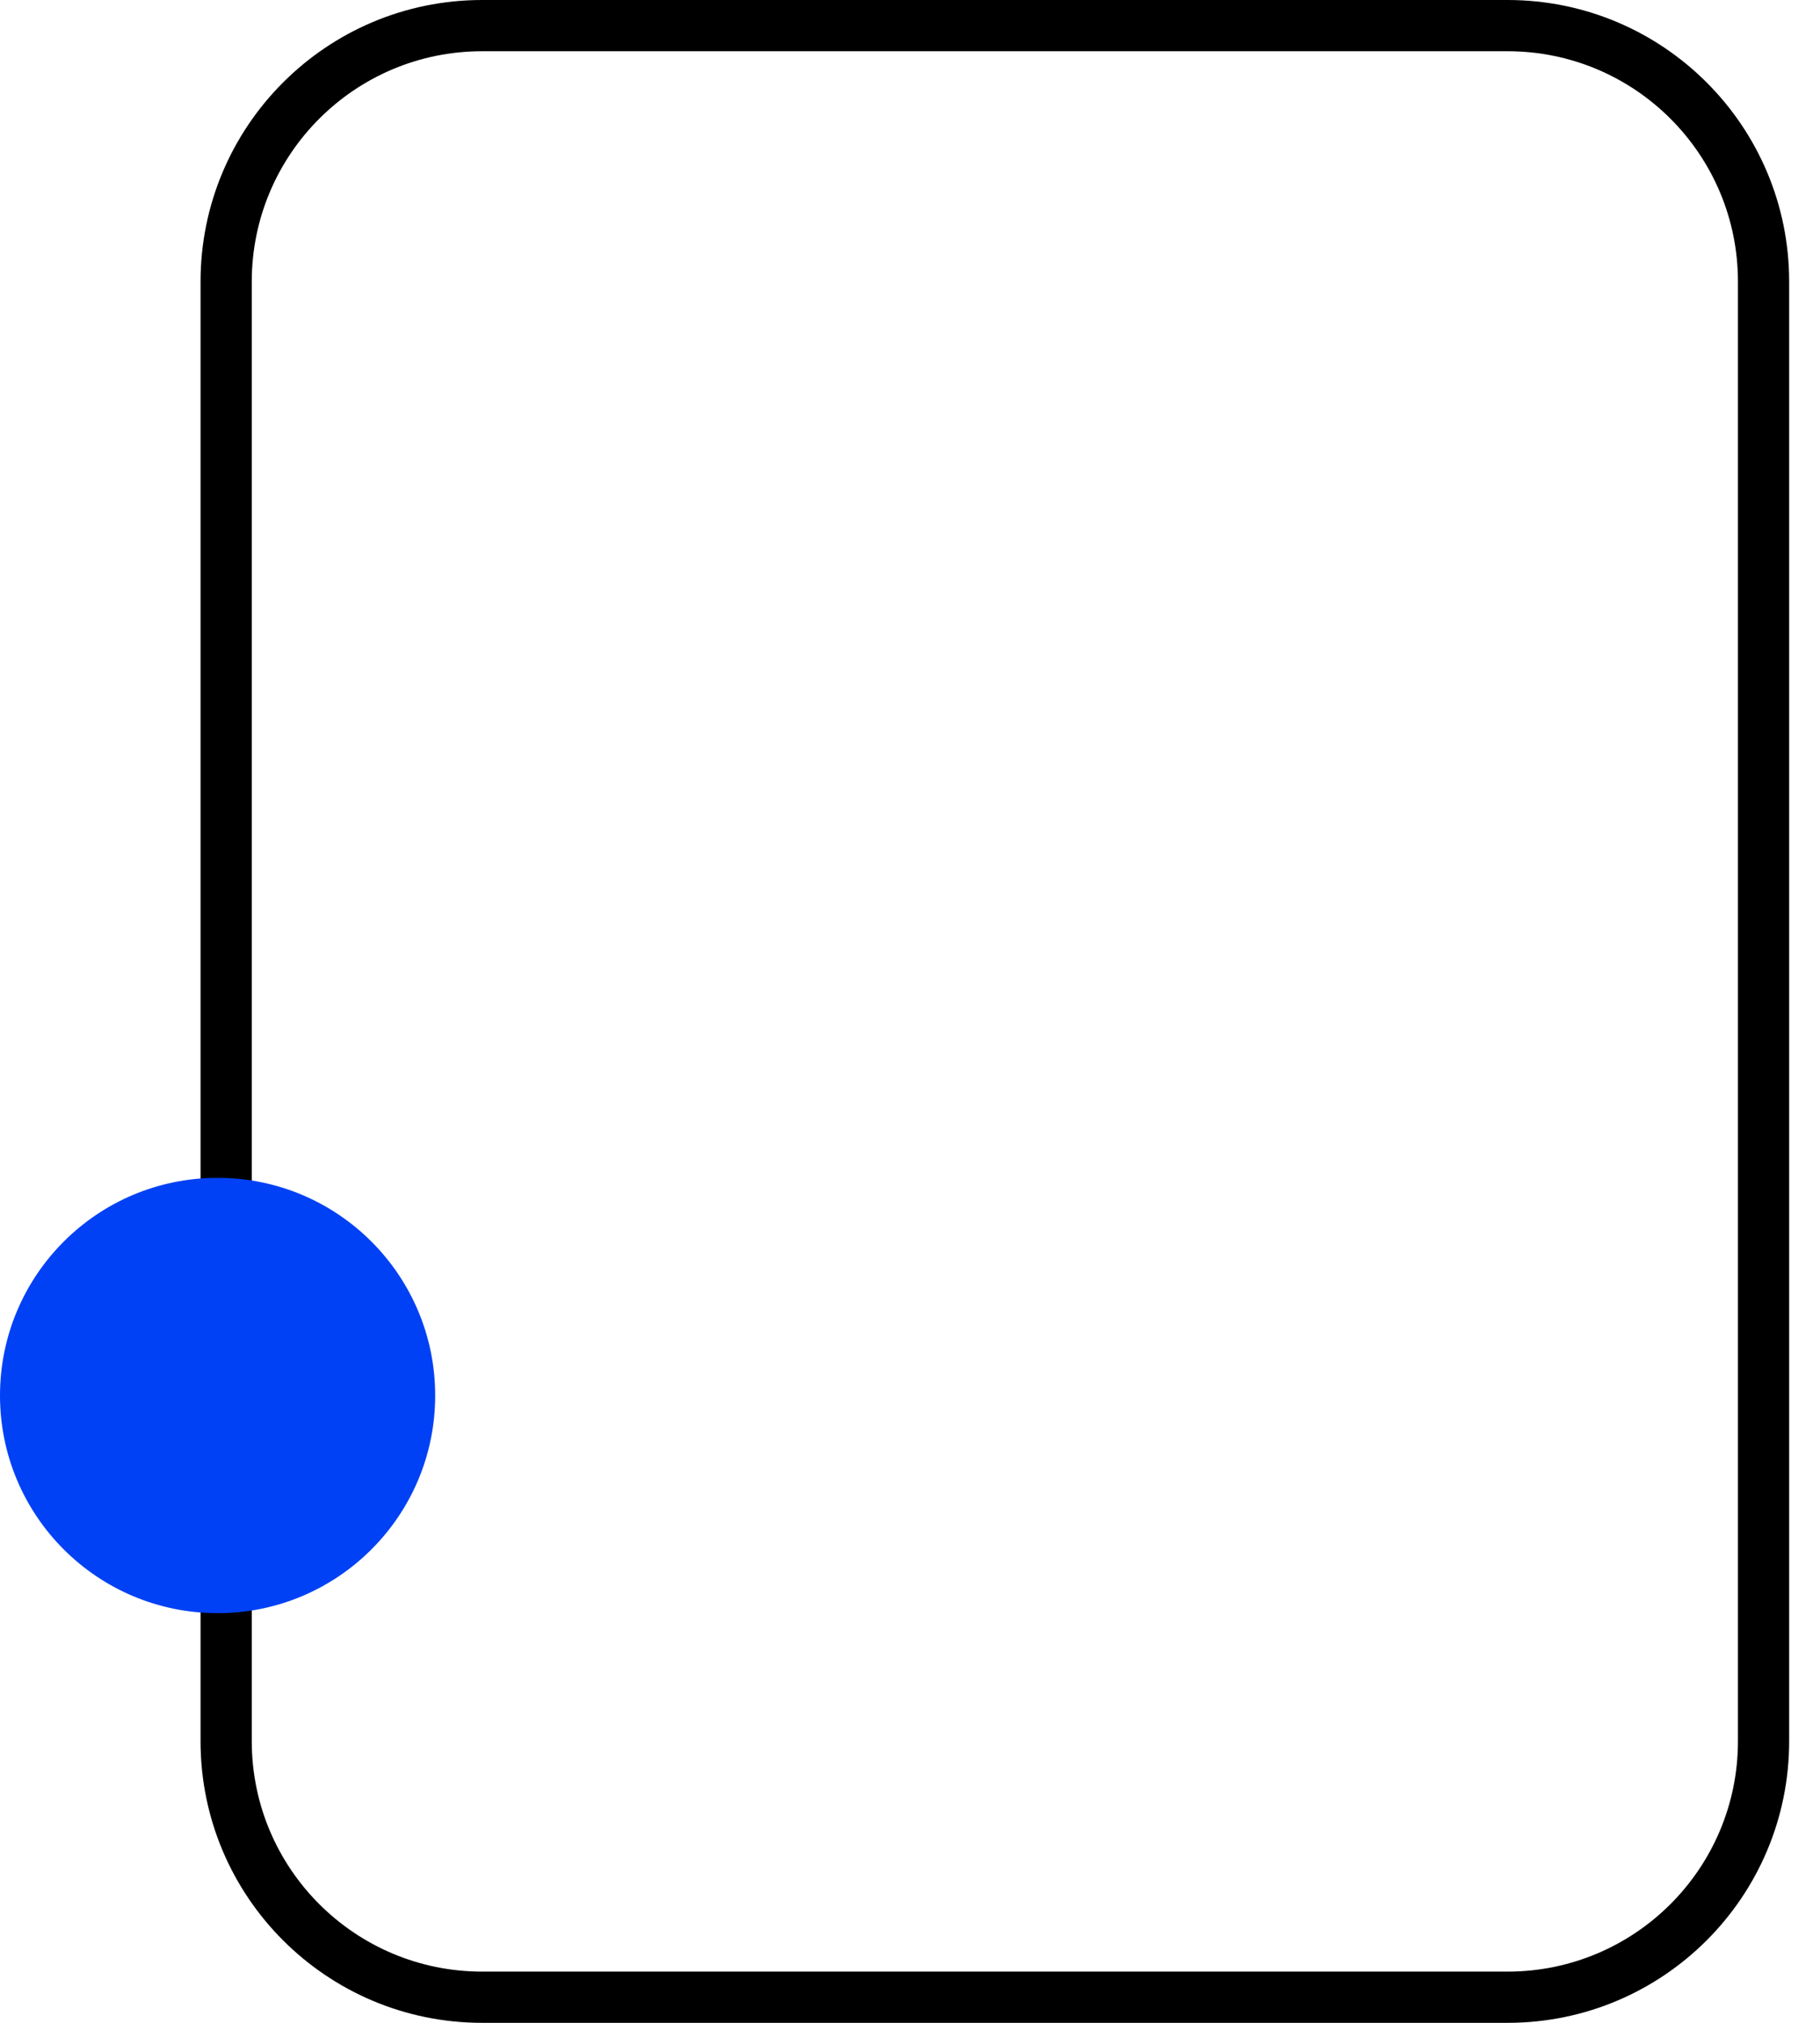 <svg width="36" height="40" viewBox="0 0 36 40" fill="none" xmlns="http://www.w3.org/2000/svg">
<path fill-rule="evenodd" clip-rule="evenodd" d="M3.967 5.57C3.967 2.494 6.461 0 9.537 0H29.82C32.897 0 35.39 2.494 35.39 5.57V34.43C35.39 37.506 32.897 40 29.82 40H9.537C6.461 40 3.967 37.506 3.967 34.43V5.57ZM9.537 1.013C7.02 1.013 4.98 3.053 4.98 5.57V34.43C4.98 36.947 7.02 38.987 9.537 38.987H29.82C32.337 38.987 34.377 36.947 34.377 34.43V5.57C34.377 3.053 32.337 1.013 29.82 1.013H9.537Z" fill="black"/>
<path d="M4.304 31.392C6.401 31.392 8.101 29.692 8.101 27.595C8.101 25.497 6.401 23.797 4.304 23.797C2.207 23.797 0.506 25.497 0.506 27.595C0.506 29.692 2.207 31.392 4.304 31.392Z" fill="#0041F5"/>
<path fill-rule="evenodd" clip-rule="evenodd" d="M4.304 24.304C2.486 24.304 1.013 25.777 1.013 27.595C1.013 29.413 2.486 30.886 4.304 30.886C6.121 30.886 7.595 29.413 7.595 27.595C7.595 25.777 6.121 24.304 4.304 24.304ZM0 27.595C0 25.218 1.927 23.291 4.304 23.291C6.681 23.291 8.608 25.218 8.608 27.595C8.608 29.972 6.681 31.899 4.304 31.899C1.927 31.899 0 29.972 0 27.595Z" fill="#0041F5"/>
</svg>
